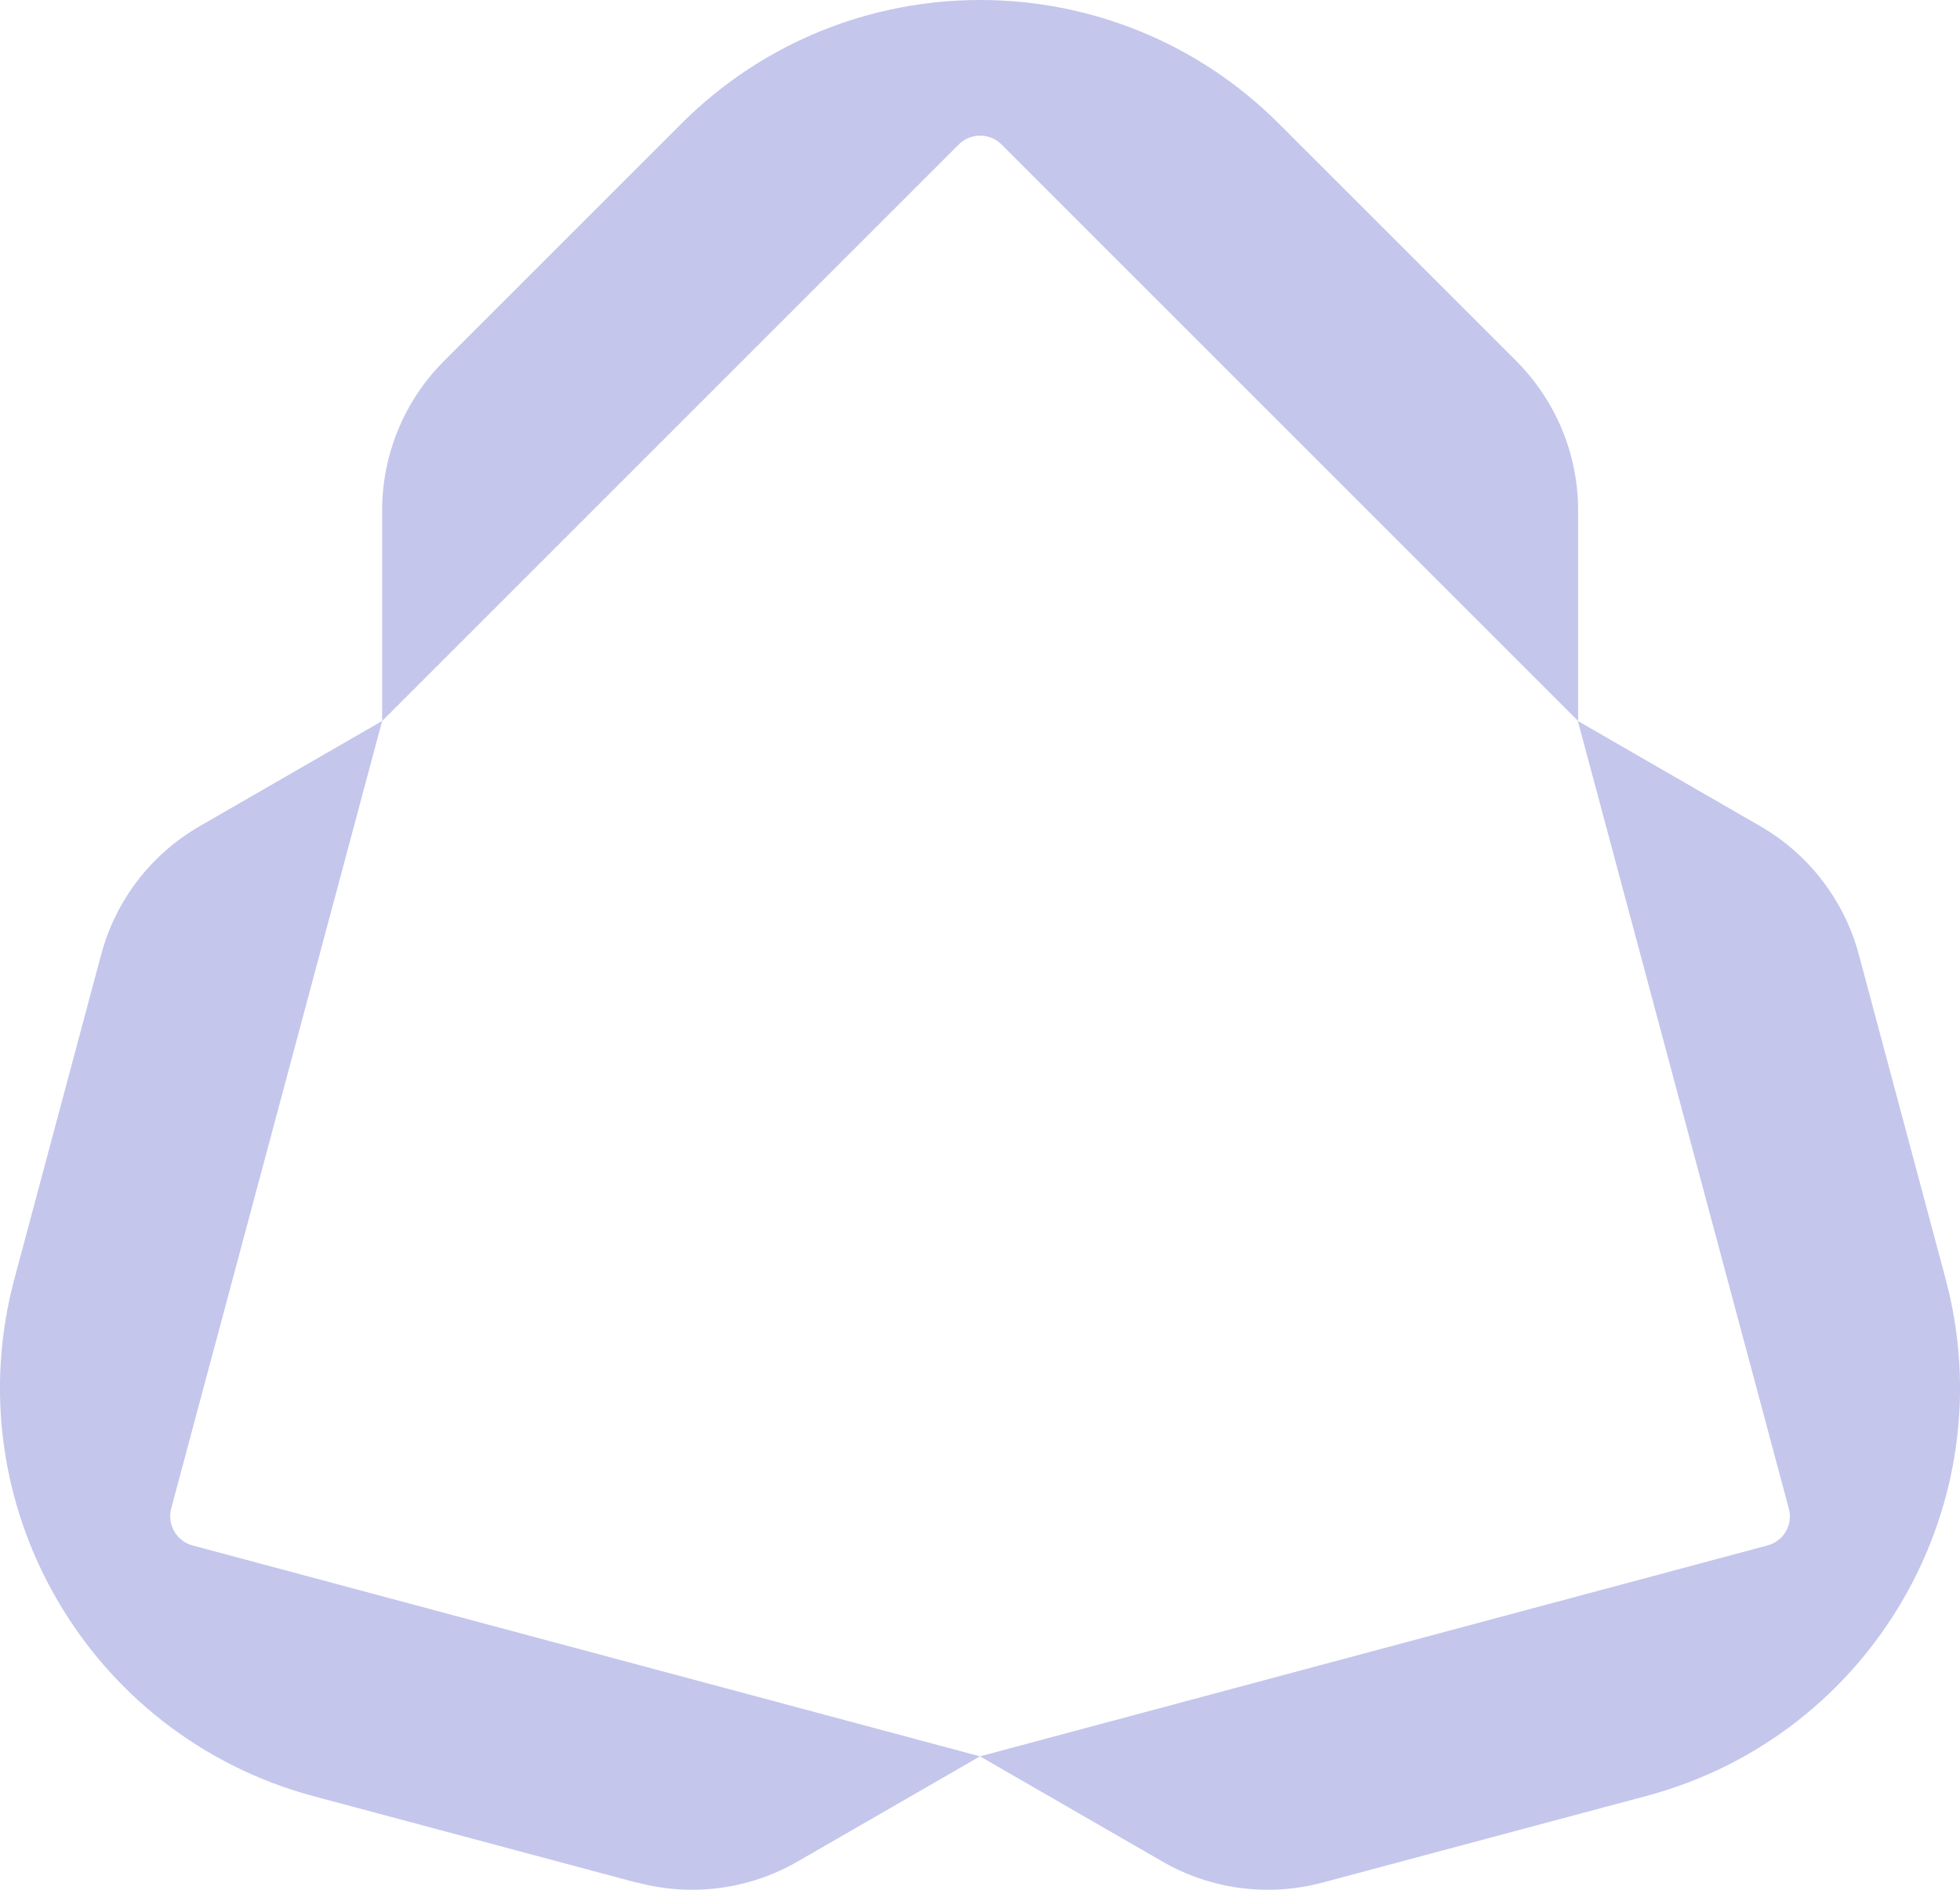 <?xml version="1.0" encoding="UTF-8"?>
<svg id="Layer_1" data-name="Layer 1" xmlns="http://www.w3.org/2000/svg" viewBox="0 0 78.42 75.62">
  <defs>
    <style>
      .cls-1 {
        fill: #c4c6ec;
        stroke-width: 0px;
      }
    </style>
  </defs>
  <path class="cls-1" d="M17.77,14.44l9.49-9.49c6.6-6.6,17.31-6.6,23.91,0l9.49,9.49c1.59,1.59,2.48,3.74,2.48,5.98v8.43L40.07,5.78c-.47-.47-1.24-.47-1.71,0L15.29,28.85v-8.43c0-2.24.89-4.39,2.48-5.98Z"/>
  <path class="cls-1" d="M25.5,75.34l-12.97-3.47C3.52,69.44-1.84,60.18.58,51.16l3.47-12.97c.58-2.17,2-4.01,3.94-5.13l7.3-4.21-8.44,31.51c-.17.64.21,1.31.85,1.48l31.51,8.44-7.3,4.21c-1.94,1.12-4.25,1.42-6.41.84Z"/>
  <path class="cls-1" d="M74.37,38.19l3.47,12.97c2.42,9.02-2.94,18.29-11.95,20.7l-12.97,3.47c-2.17.58-4.47.28-6.41-.84l-7.3-4.21,31.51-8.44c.64-.17,1.03-.83.85-1.48l-8.44-31.51,7.3,4.21c1.94,1.12,3.36,2.97,3.94,5.13Z"/>
</svg>